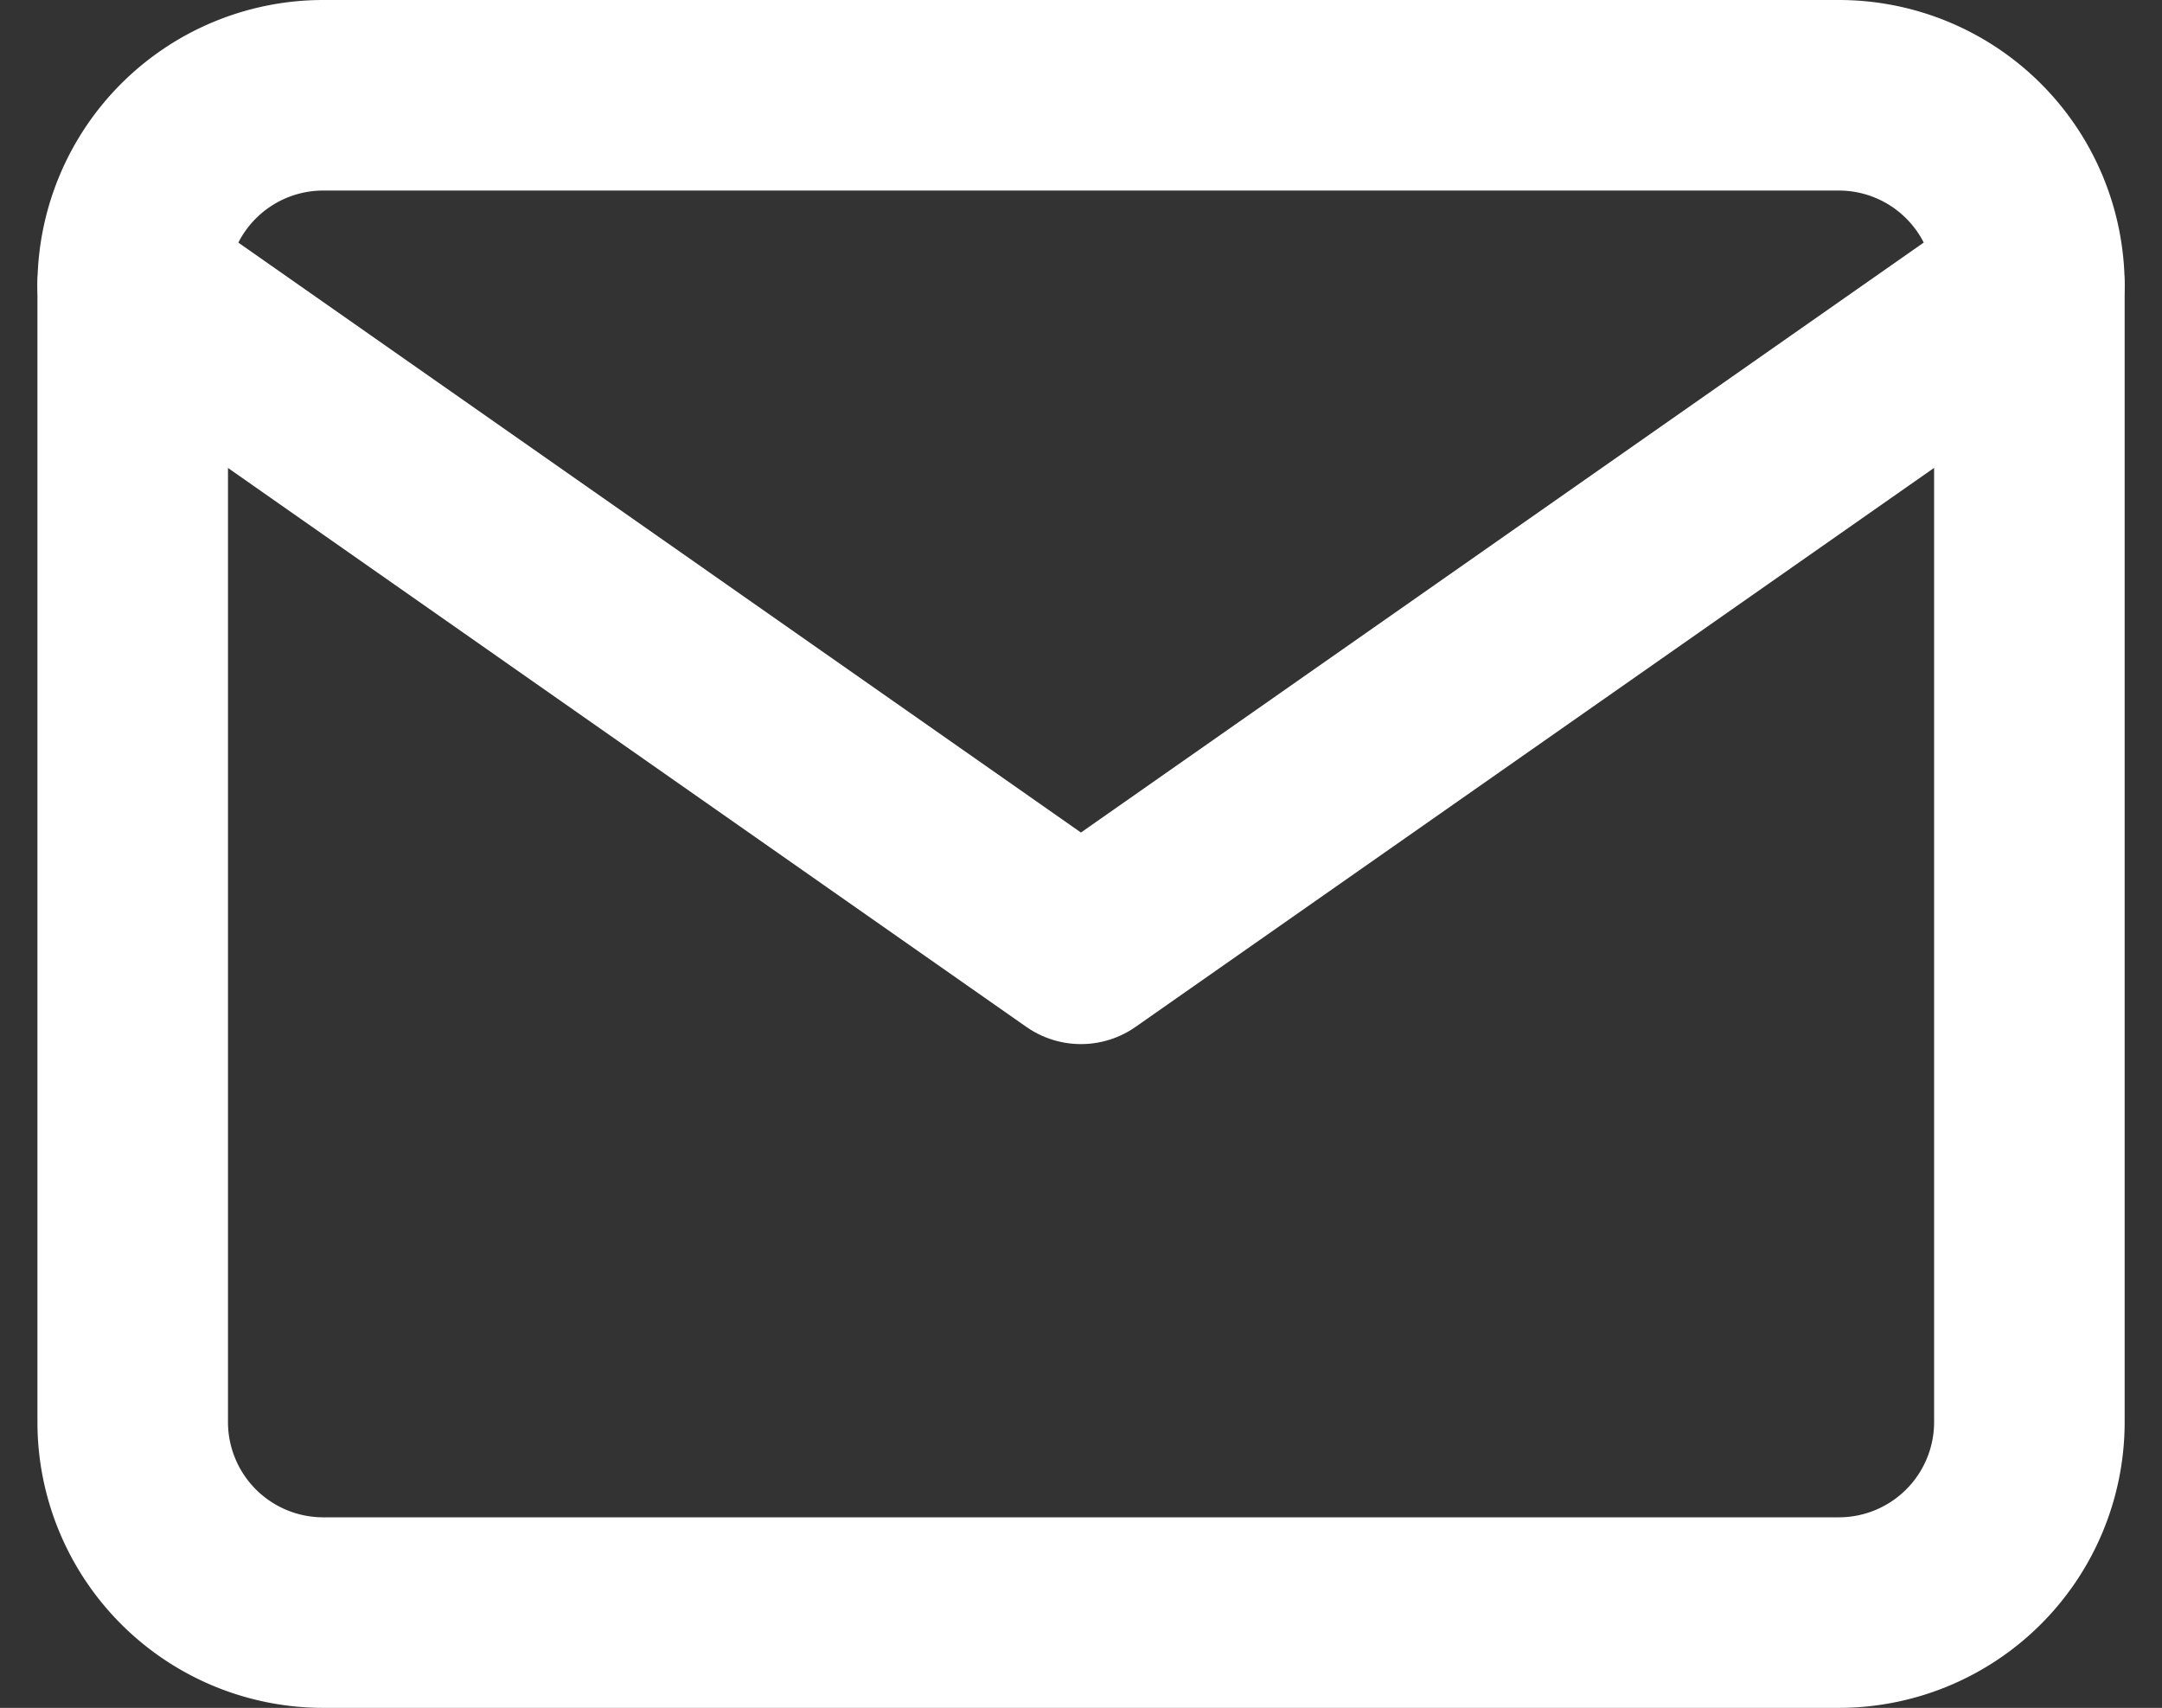 <svg xmlns="http://www.w3.org/2000/svg" width="22.693" height="17.926" viewBox="0 0 22.693 17.926">
  <rect x="0" y="0" width="22.693" height="17.926" fill="#333333" stroke="none"/>
  <g id="Icon_feather-mail" data-name="Icon feather-mail" transform="translate(-1.607 -5)">
    <path id="Path_162" data-name="Path 162" d="M4.991,6H20.917a2,2,0,0,1,1.991,1.991V19.935a2,2,0,0,1-1.991,1.991H4.991A2,2,0,0,1,3,19.935V7.991A2,2,0,0,1,4.991,6Z" fill="none" stroke="#fff" stroke-linecap="round" stroke-linejoin="round" stroke-width="2"/>
    <path id="Path_163" data-name="Path 163" d="M22.907,9l-9.954,6.968L3,9" transform="translate(0 -1.009)" fill="none" stroke="#fff" stroke-linecap="round" stroke-linejoin="round" stroke-width="2"/>
  </g>
</svg>
